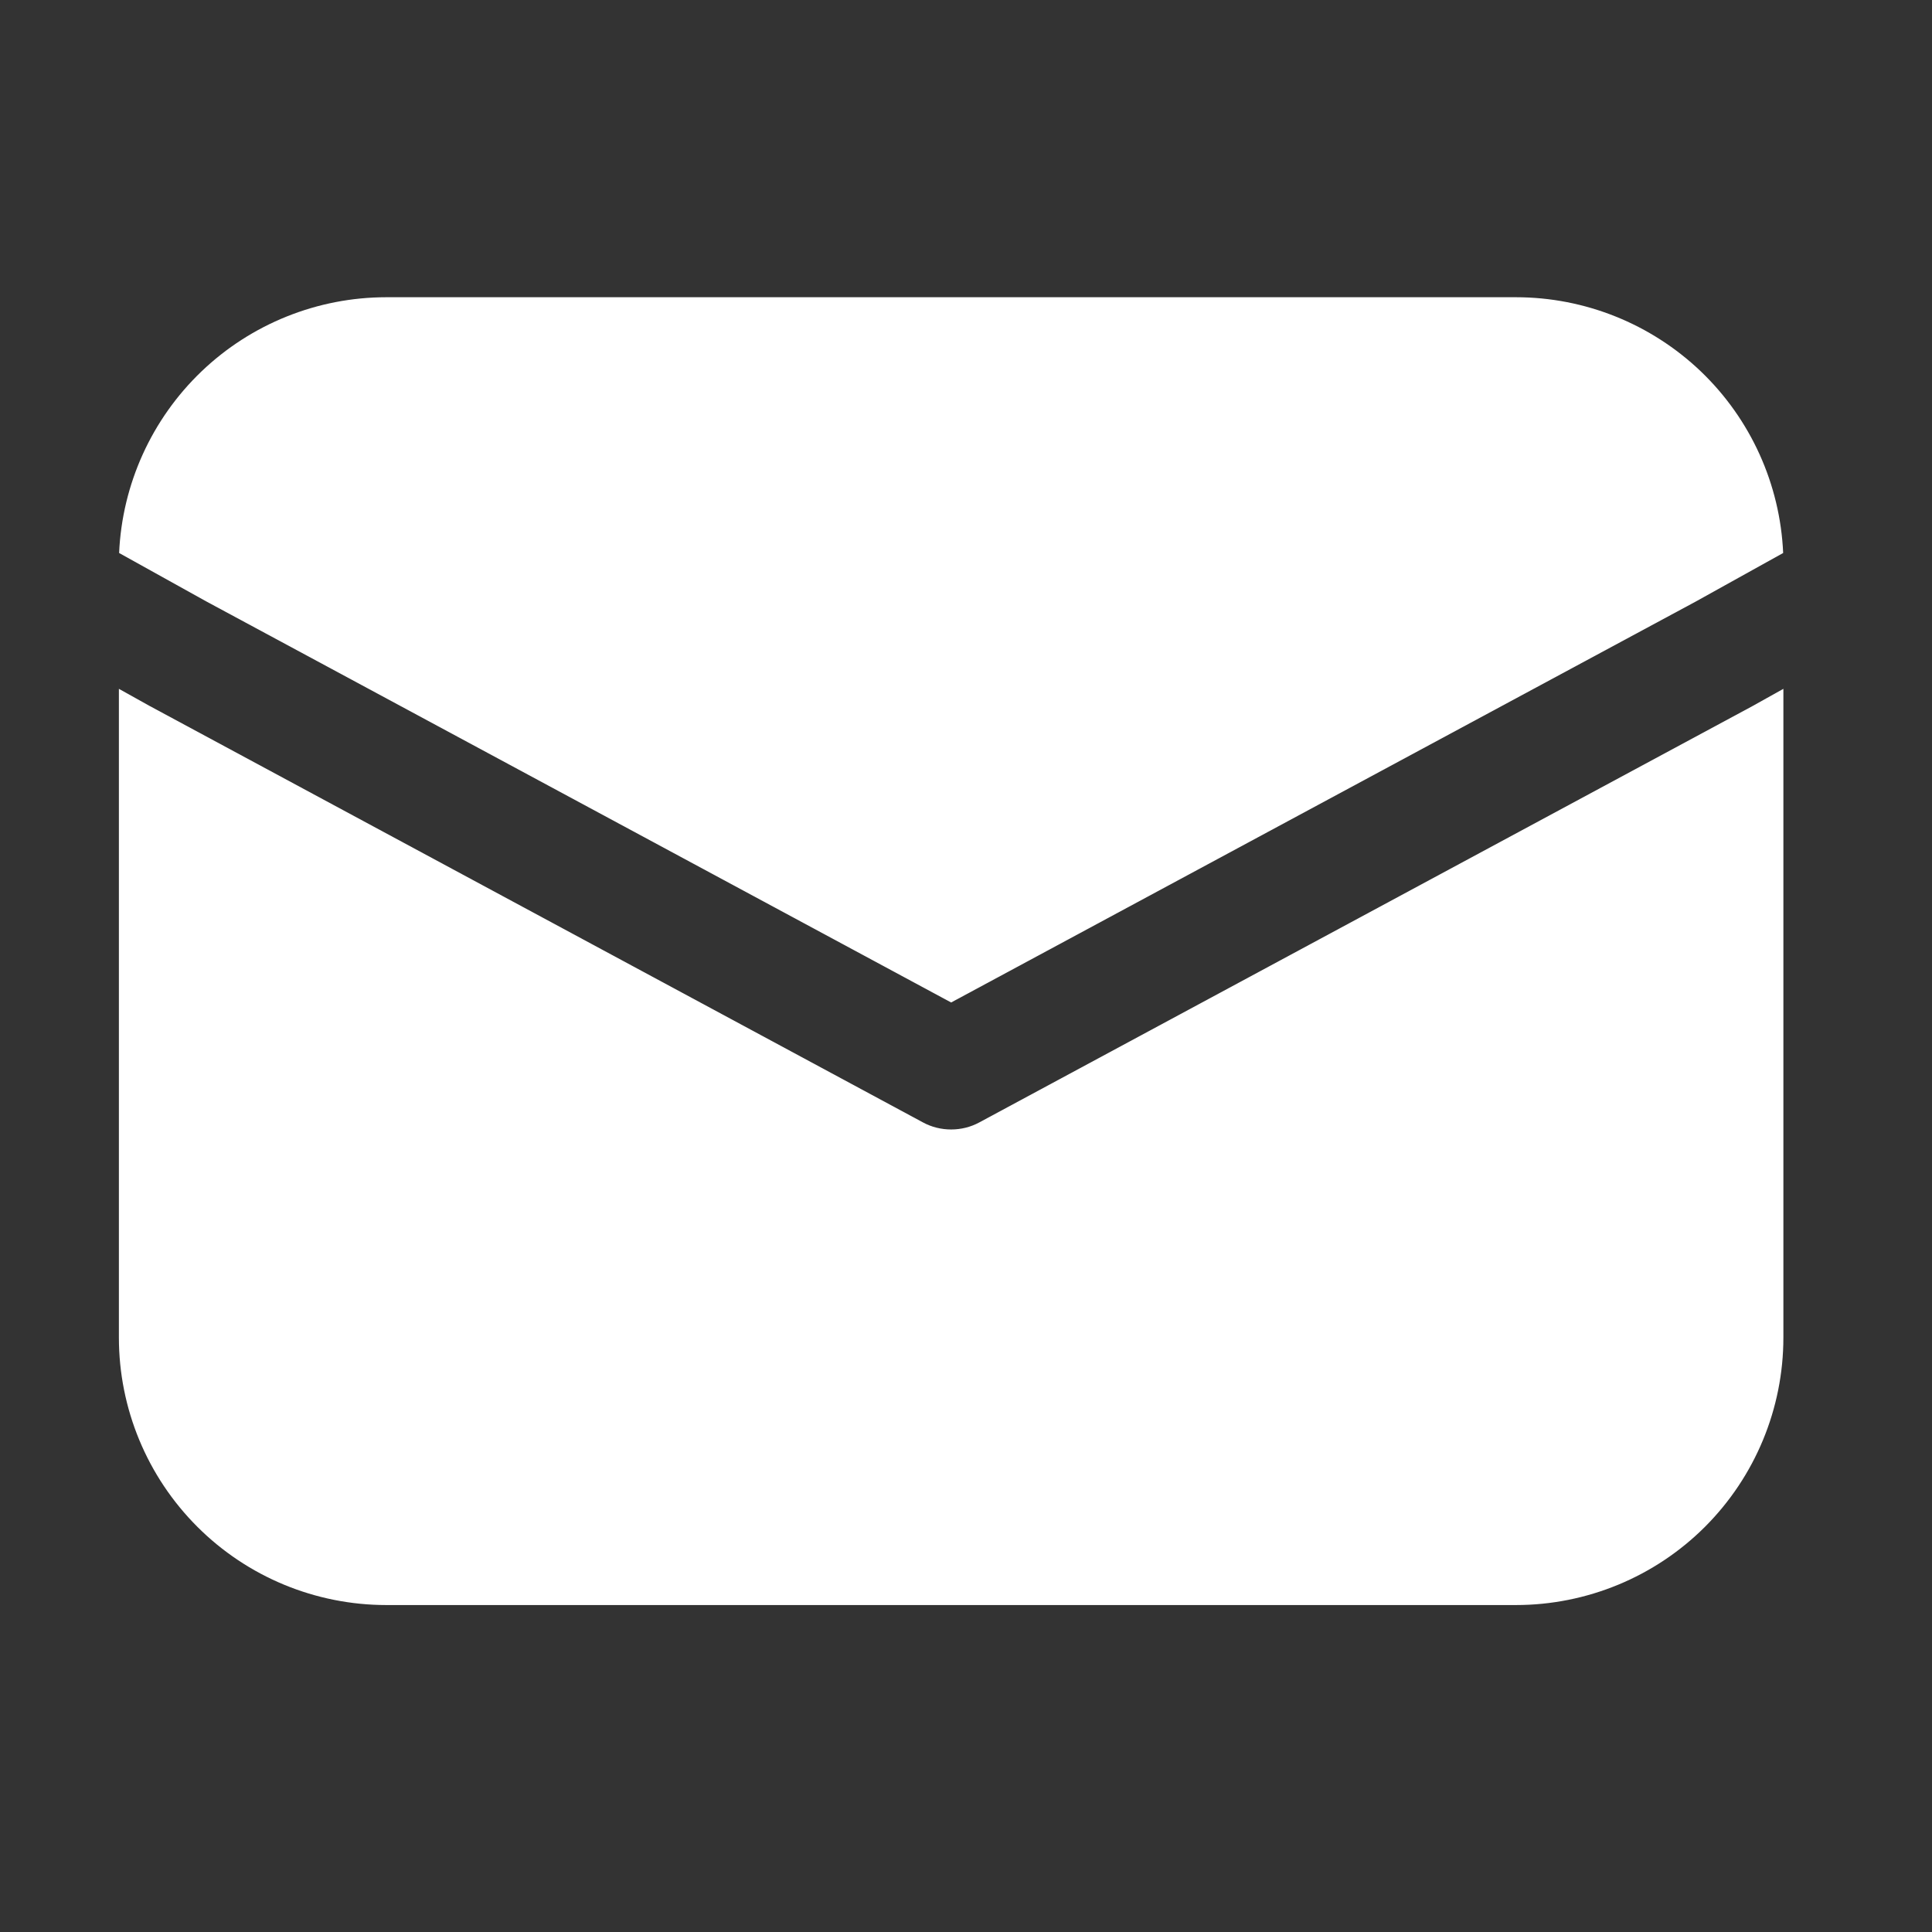 <?xml version="1.0" encoding="UTF-8"?> <svg xmlns="http://www.w3.org/2000/svg" width="26" height="26" viewBox="0 0 26 26" fill="none"><rect x="0" y="0" width="26" height="26" fill="#333333" stroke="none"/><path d="M1.603 7.442C1.644 6.516 2.041 5.641 2.711 4.999C3.381 4.358 4.273 4 5.2 4H20.4C21.328 4 22.219 4.358 22.89 4.999C23.56 5.641 23.956 6.516 23.997 7.442L22.816 8.098L12.8 13.491L2.784 8.098L1.603 7.442ZM1.6 9.27V18C1.6 18.955 1.979 19.87 2.655 20.546C3.33 21.221 4.245 21.6 5.2 21.6H20.4C21.355 21.6 22.271 21.221 22.946 20.546C23.621 19.87 24 18.955 24 18V9.27L23.579 9.505L13.179 15.105C13.063 15.168 12.932 15.2 12.8 15.2C12.668 15.2 12.537 15.168 12.421 15.105L2.011 9.499L1.6 9.27Z" fill="white"></path></svg> 